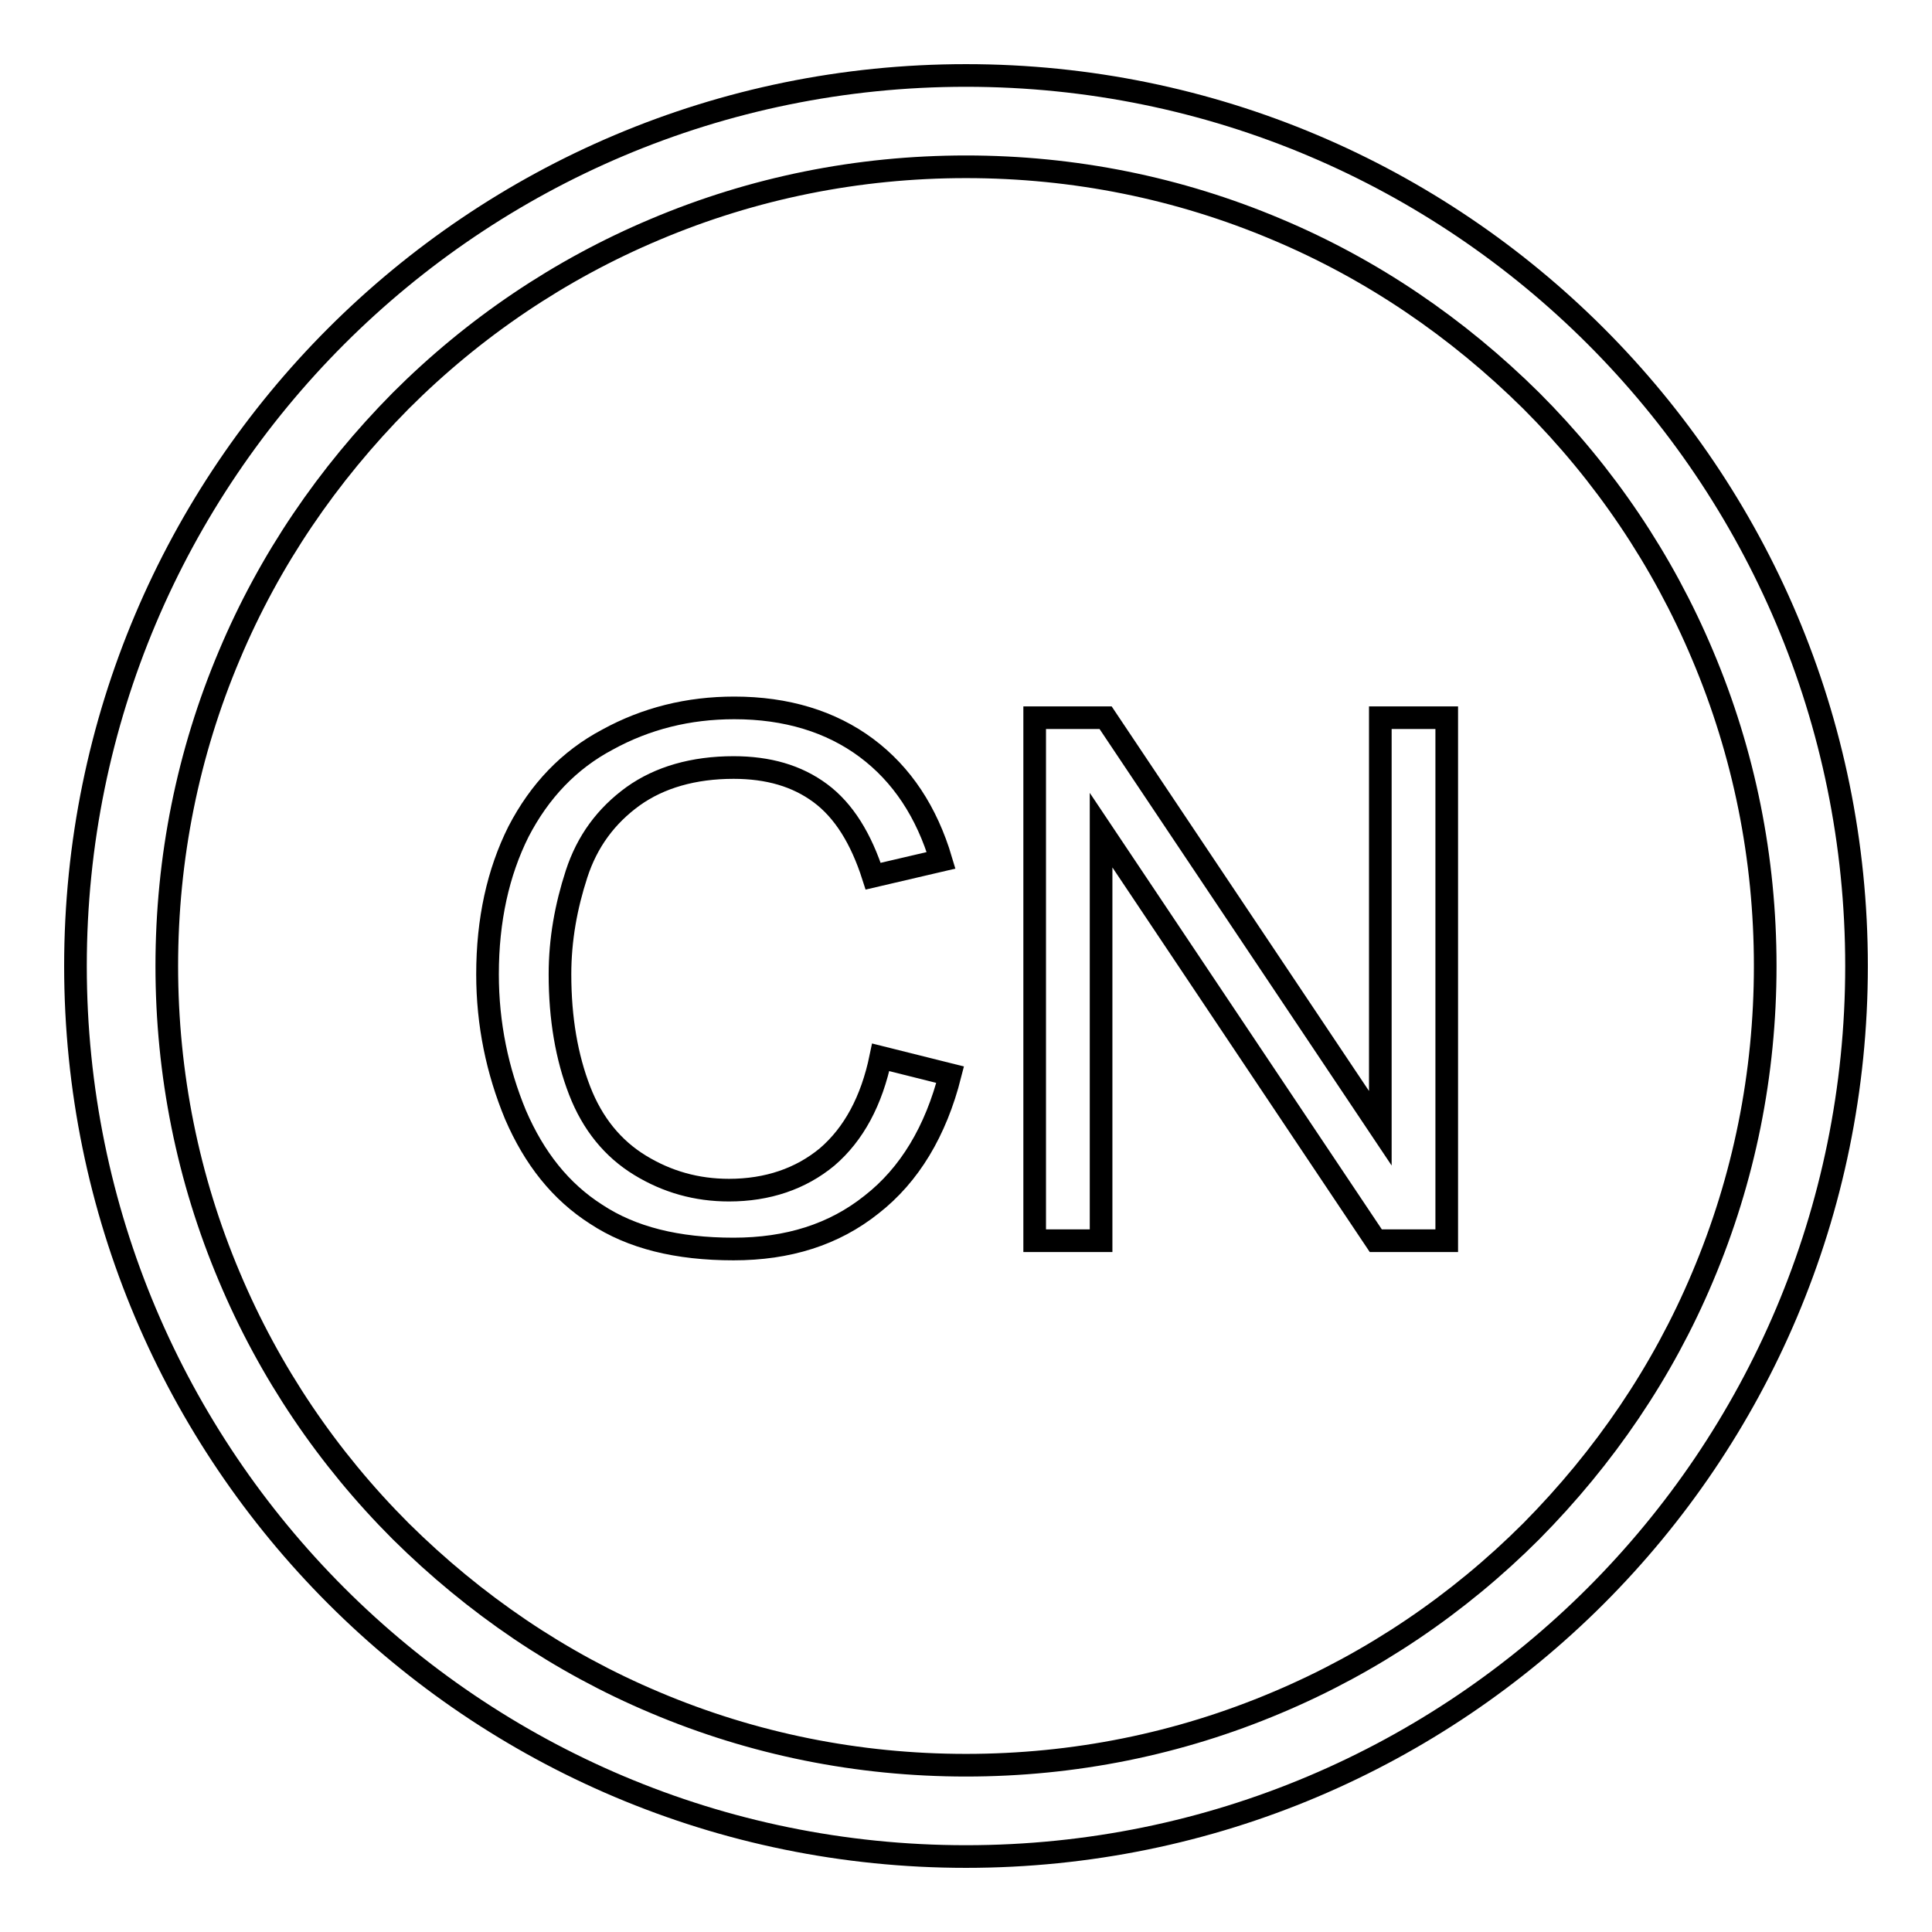 <?xml version="1.0" encoding="utf-8"?>
<!-- Svg Vector Icons : http://www.onlinewebfonts.com/icon -->
<!DOCTYPE svg PUBLIC "-//W3C//DTD SVG 1.1//EN" "http://www.w3.org/Graphics/SVG/1.1/DTD/svg11.dtd">
<svg version="1.1" xmlns="http://www.w3.org/2000/svg" xmlns:xlink="http://www.w3.org/1999/xlink" x="0px" y="0px" viewBox="0 0 256 256" enable-background="new 0 0 256 256" xml:space="preserve">
<g> <path stroke-width="3" fill-opacity="0" stroke="#000000"  d="M128,22.1c14.3,0,28.2,2.8,41.2,8.3c12.6,5.3,23.9,13,33.7,22.7c9.7,9.7,17.4,21.1,22.7,33.7 c5.5,13,8.3,26.9,8.3,41.2c0,14.3-2.8,28.2-8.3,41.2c-5.3,12.6-13,23.9-22.7,33.7c-9.7,9.7-21.1,17.4-33.7,22.7 c-13,5.5-26.9,8.3-41.2,8.3c-14.3,0-28.2-2.8-41.2-8.3c-12.6-5.3-23.9-13-33.7-22.7c-9.7-9.7-17.4-21.1-22.7-33.7 c-5.5-13-8.3-26.9-8.3-41.2c0-14.3,2.8-28.2,8.3-41.2c5.3-12.6,13-23.9,22.7-33.7c9.7-9.7,21.1-17.4,33.7-22.7 C99.8,24.9,113.7,22.1,128,22.1 M128,10C62.8,10,10,62.8,10,128c0,65.2,52.8,118,118,118c65.2,0,118-52.8,118-118 C246,62.8,193.2,10,128,10z"/> <path stroke-width="3" fill-opacity="0" stroke="#000000"  d="M116.7,140.1l9.2,2.3c-1.9,7.5-5.4,13.3-10.4,17.2c-5,4-11.1,5.9-18.3,5.9c-7.5,0-13.5-1.5-18.2-4.6 c-4.7-3-8.2-7.4-10.7-13.2c-2.4-5.8-3.7-12-3.7-18.6c0-7.2,1.4-13.5,4.1-18.9c2.8-5.4,6.7-9.5,11.8-12.2c5.1-2.8,10.7-4.2,16.8-4.2 c6.9,0,12.8,1.8,17.5,5.3c4.7,3.5,8,8.5,9.9,14.9l-9,2.1c-1.6-5-3.9-8.7-7-11c-3.1-2.3-6.9-3.4-11.5-3.4c-5.3,0-9.8,1.3-13.3,3.8 c-3.6,2.6-6.1,6-7.5,10.3c-1.4,4.3-2.2,8.7-2.2,13.3c0,5.9,0.9,11,2.6,15.4c1.7,4.4,4.4,7.7,8,9.9c3.6,2.2,7.5,3.3,11.8,3.3 c5.1,0,9.5-1.5,13-4.4C113.1,150.3,115.5,145.9,116.7,140.1L116.7,140.1z M137.1,164.4V95.1h9.4l36.4,54.4V95.1h8.8v69.3h-9.4 l-36.4-54.4v54.4H137.1z"/></g>
</svg>